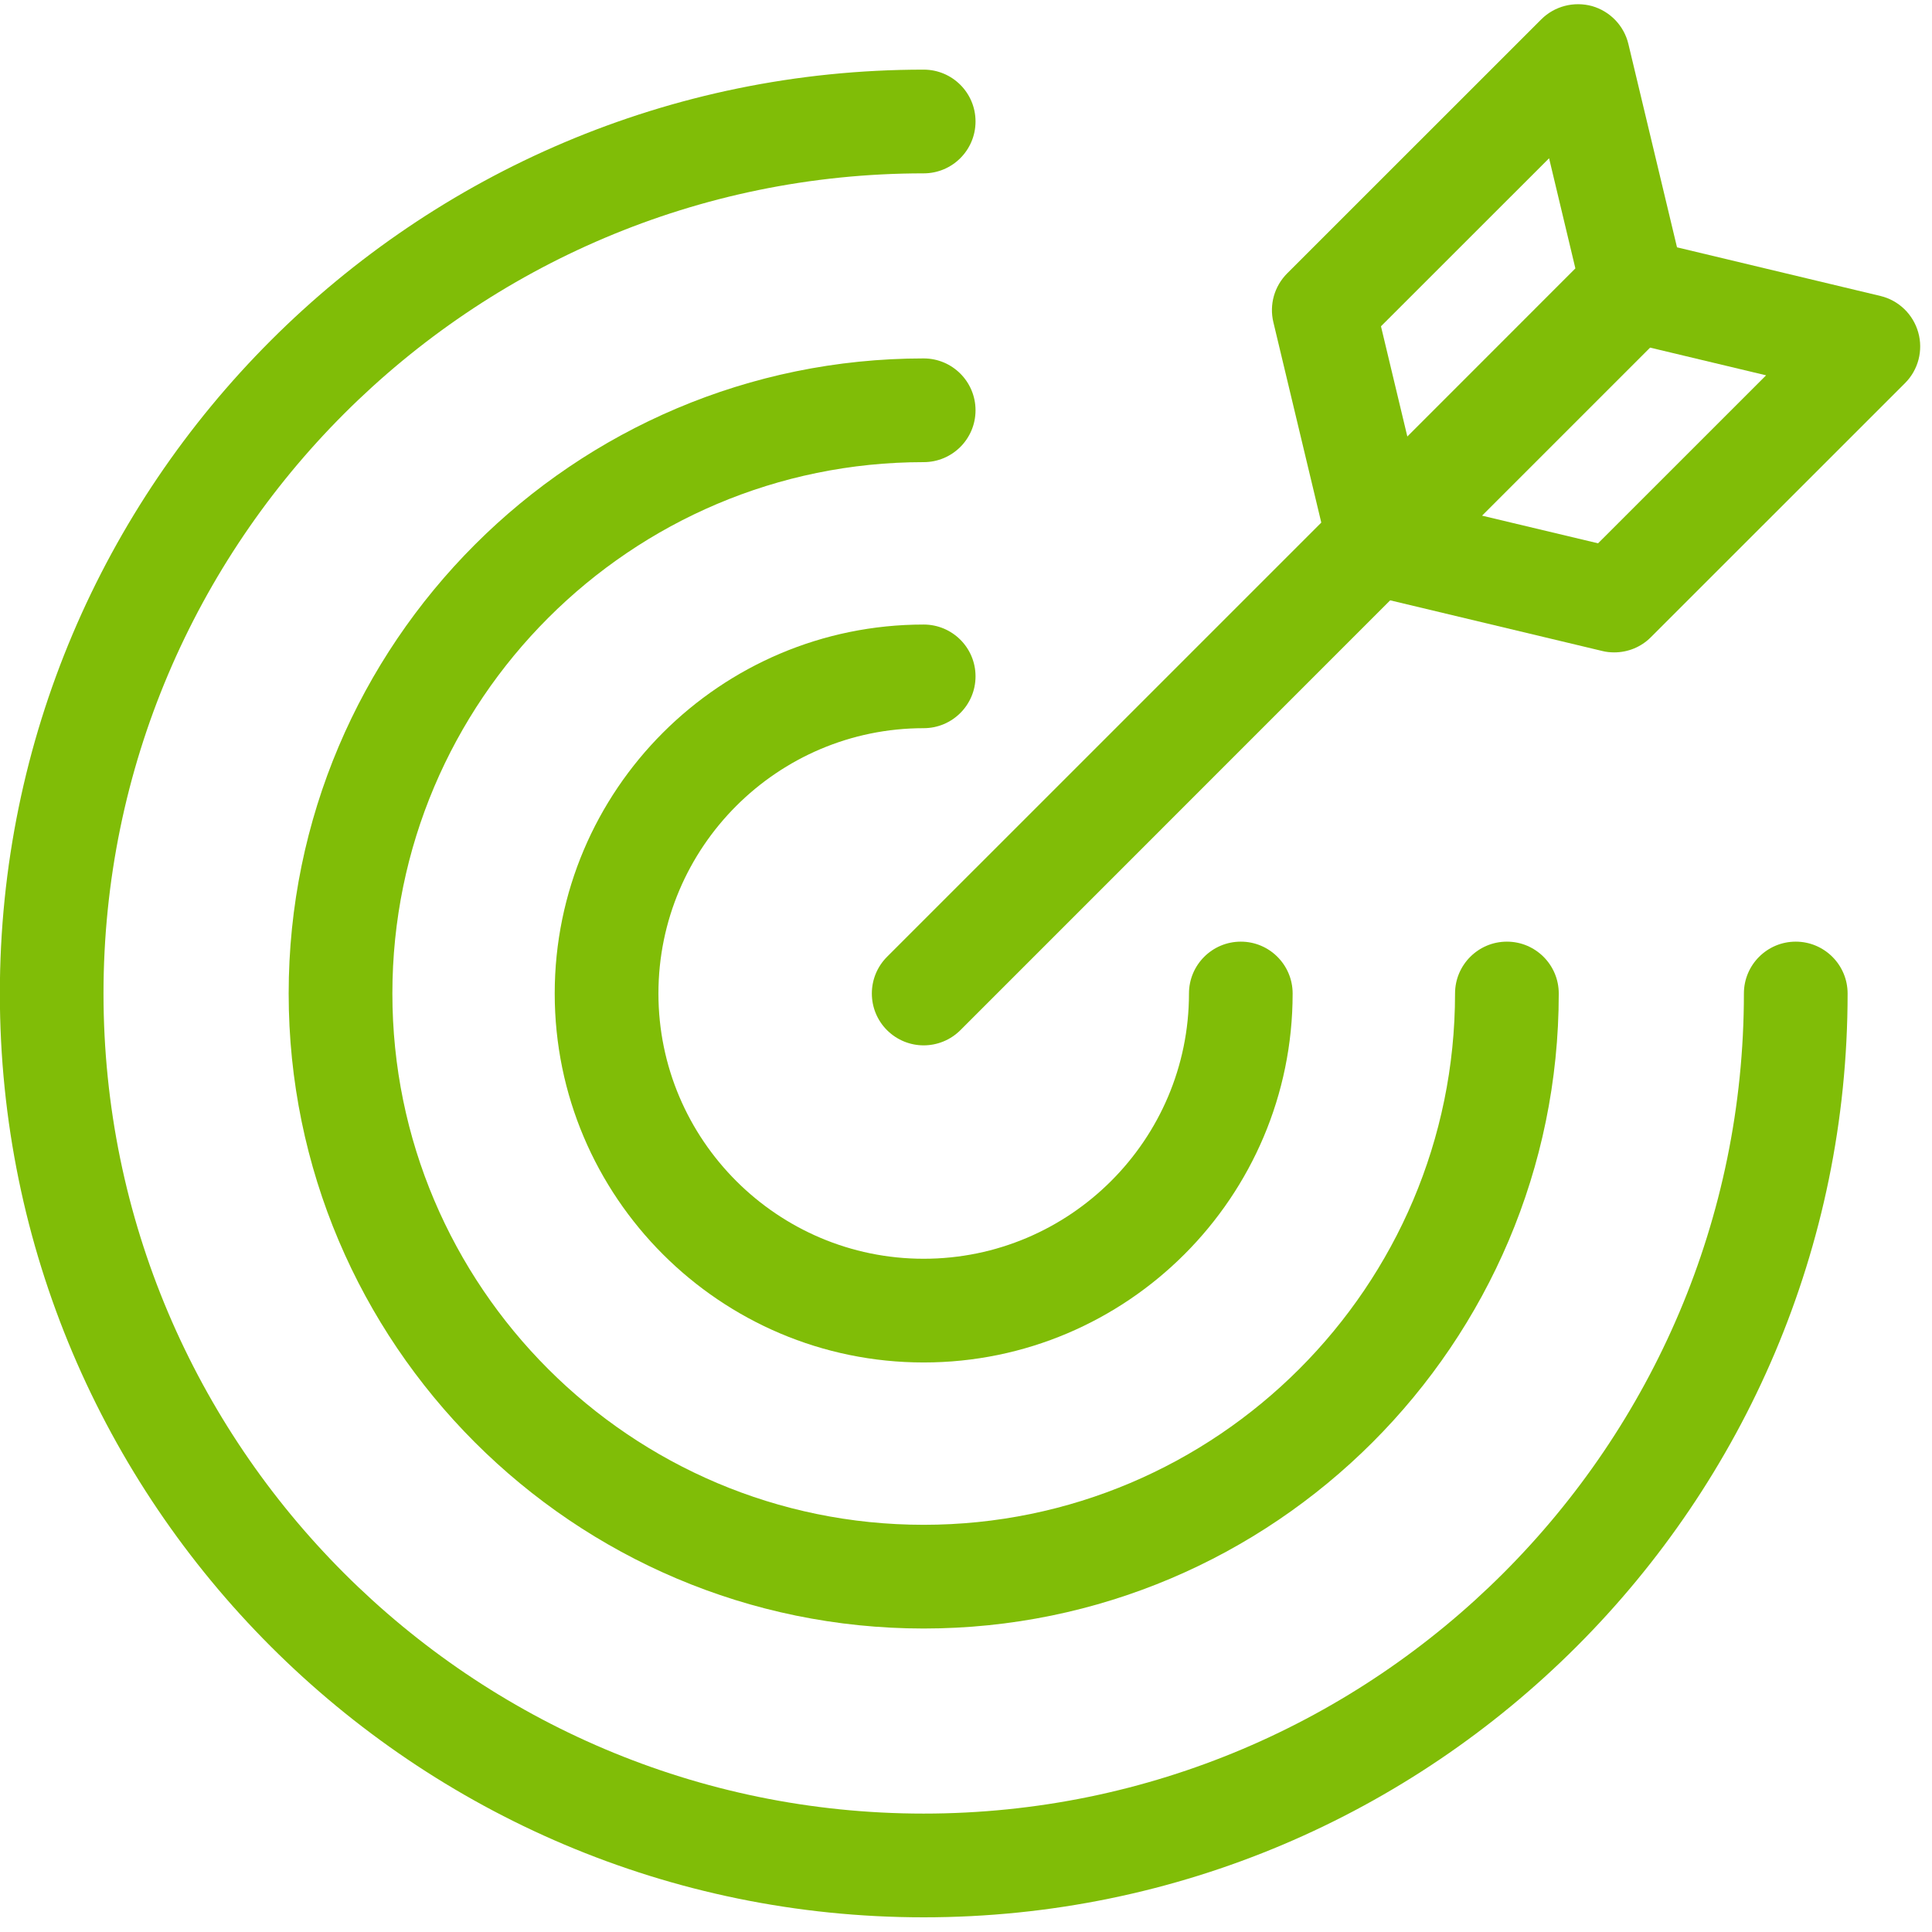 <svg xmlns="http://www.w3.org/2000/svg" xmlns:xlink="http://www.w3.org/1999/xlink" width="150" zoomAndPan="magnify" viewBox="0 0 112.5 112.5" height="150" preserveAspectRatio="xMidYMid meet"><g id="7bbf1251ff"><path style=" stroke:none;fill-rule:nonzero;fill:#80bd07;fill-opacity:1;" d="M 53.785 42.402 C 55.453 42.402 56.805 41.051 56.805 39.383 C 56.805 37.715 55.453 36.367 53.785 36.367 C 41.938 36.367 32.301 46.004 32.301 57.852 C 32.301 69.699 41.938 79.336 53.785 79.336 C 65.633 79.336 75.27 69.699 75.27 57.852 C 75.27 56.184 73.918 54.832 72.254 54.832 C 70.586 54.832 69.234 56.184 69.234 57.852 C 69.234 66.367 62.301 73.297 53.785 73.297 C 45.27 73.297 38.34 66.367 38.34 57.852 C 38.34 49.332 45.27 42.402 53.785 42.402 "></path><path style=" stroke:none;fill-rule:nonzero;fill:#80bd07;fill-opacity:1;" d="M 53.785 20.871 C 33.395 20.871 16.809 37.461 16.809 57.852 C 16.809 78.242 33.395 94.828 53.785 94.828 C 74.176 94.828 90.766 78.242 90.766 57.852 C 90.766 56.184 89.414 54.832 87.746 54.832 C 86.082 54.832 84.727 56.184 84.727 57.852 C 84.727 74.91 70.848 88.789 53.785 88.789 C 36.727 88.789 22.848 74.91 22.848 57.852 C 22.848 40.789 36.727 26.91 53.785 26.91 C 55.453 26.91 56.805 25.559 56.805 23.891 C 56.805 22.223 55.453 20.871 53.785 20.871 "></path><path style=" stroke:none;fill-rule:nonzero;fill:#80bd07;fill-opacity:1;" d="M 104.566 54.832 C 102.898 54.832 101.547 56.184 101.547 57.852 C 101.547 84.184 80.121 105.605 53.785 105.605 C 27.453 105.605 6.027 84.184 6.027 57.852 C 6.027 31.516 27.453 10.094 53.785 10.094 C 55.453 10.094 56.805 8.742 56.805 7.074 C 56.805 5.406 55.453 4.055 53.785 4.055 C 24.125 4.055 -0.008 28.188 -0.008 57.852 C -0.008 87.516 24.125 111.645 53.785 111.645 C 83.453 111.645 107.586 87.516 107.586 57.852 C 107.586 56.184 106.23 54.832 104.566 54.832 "></path><path style=" stroke:none;fill-rule:nonzero;fill:#80bd07;fill-opacity:1;" d="M 93.055 31.637 L 86.301 30.027 L 96.086 20.242 L 102.84 21.855 Z M 80.414 19 L 90.203 9.215 L 91.734 15.629 L 81.949 25.418 Z M 111.699 19.355 C 111.402 18.301 110.559 17.488 109.496 17.234 L 97.652 14.402 L 94.82 2.559 C 94.566 1.496 93.754 0.656 92.707 0.355 C 91.652 0.066 90.523 0.355 89.75 1.125 L 74.949 15.922 C 74.207 16.668 73.902 17.738 74.148 18.762 L 76.938 30.43 L 51.652 55.715 C 50.473 56.895 50.473 58.809 51.652 59.988 C 52.242 60.574 53.012 60.871 53.785 60.871 C 54.559 60.871 55.332 60.574 55.922 59.988 L 80.949 34.957 L 93.297 37.906 C 93.527 37.965 93.762 37.988 93.996 37.988 C 94.789 37.988 95.559 37.68 96.129 37.105 L 110.93 22.309 C 111.703 21.535 111.996 20.406 111.699 19.355 "></path></g></svg>